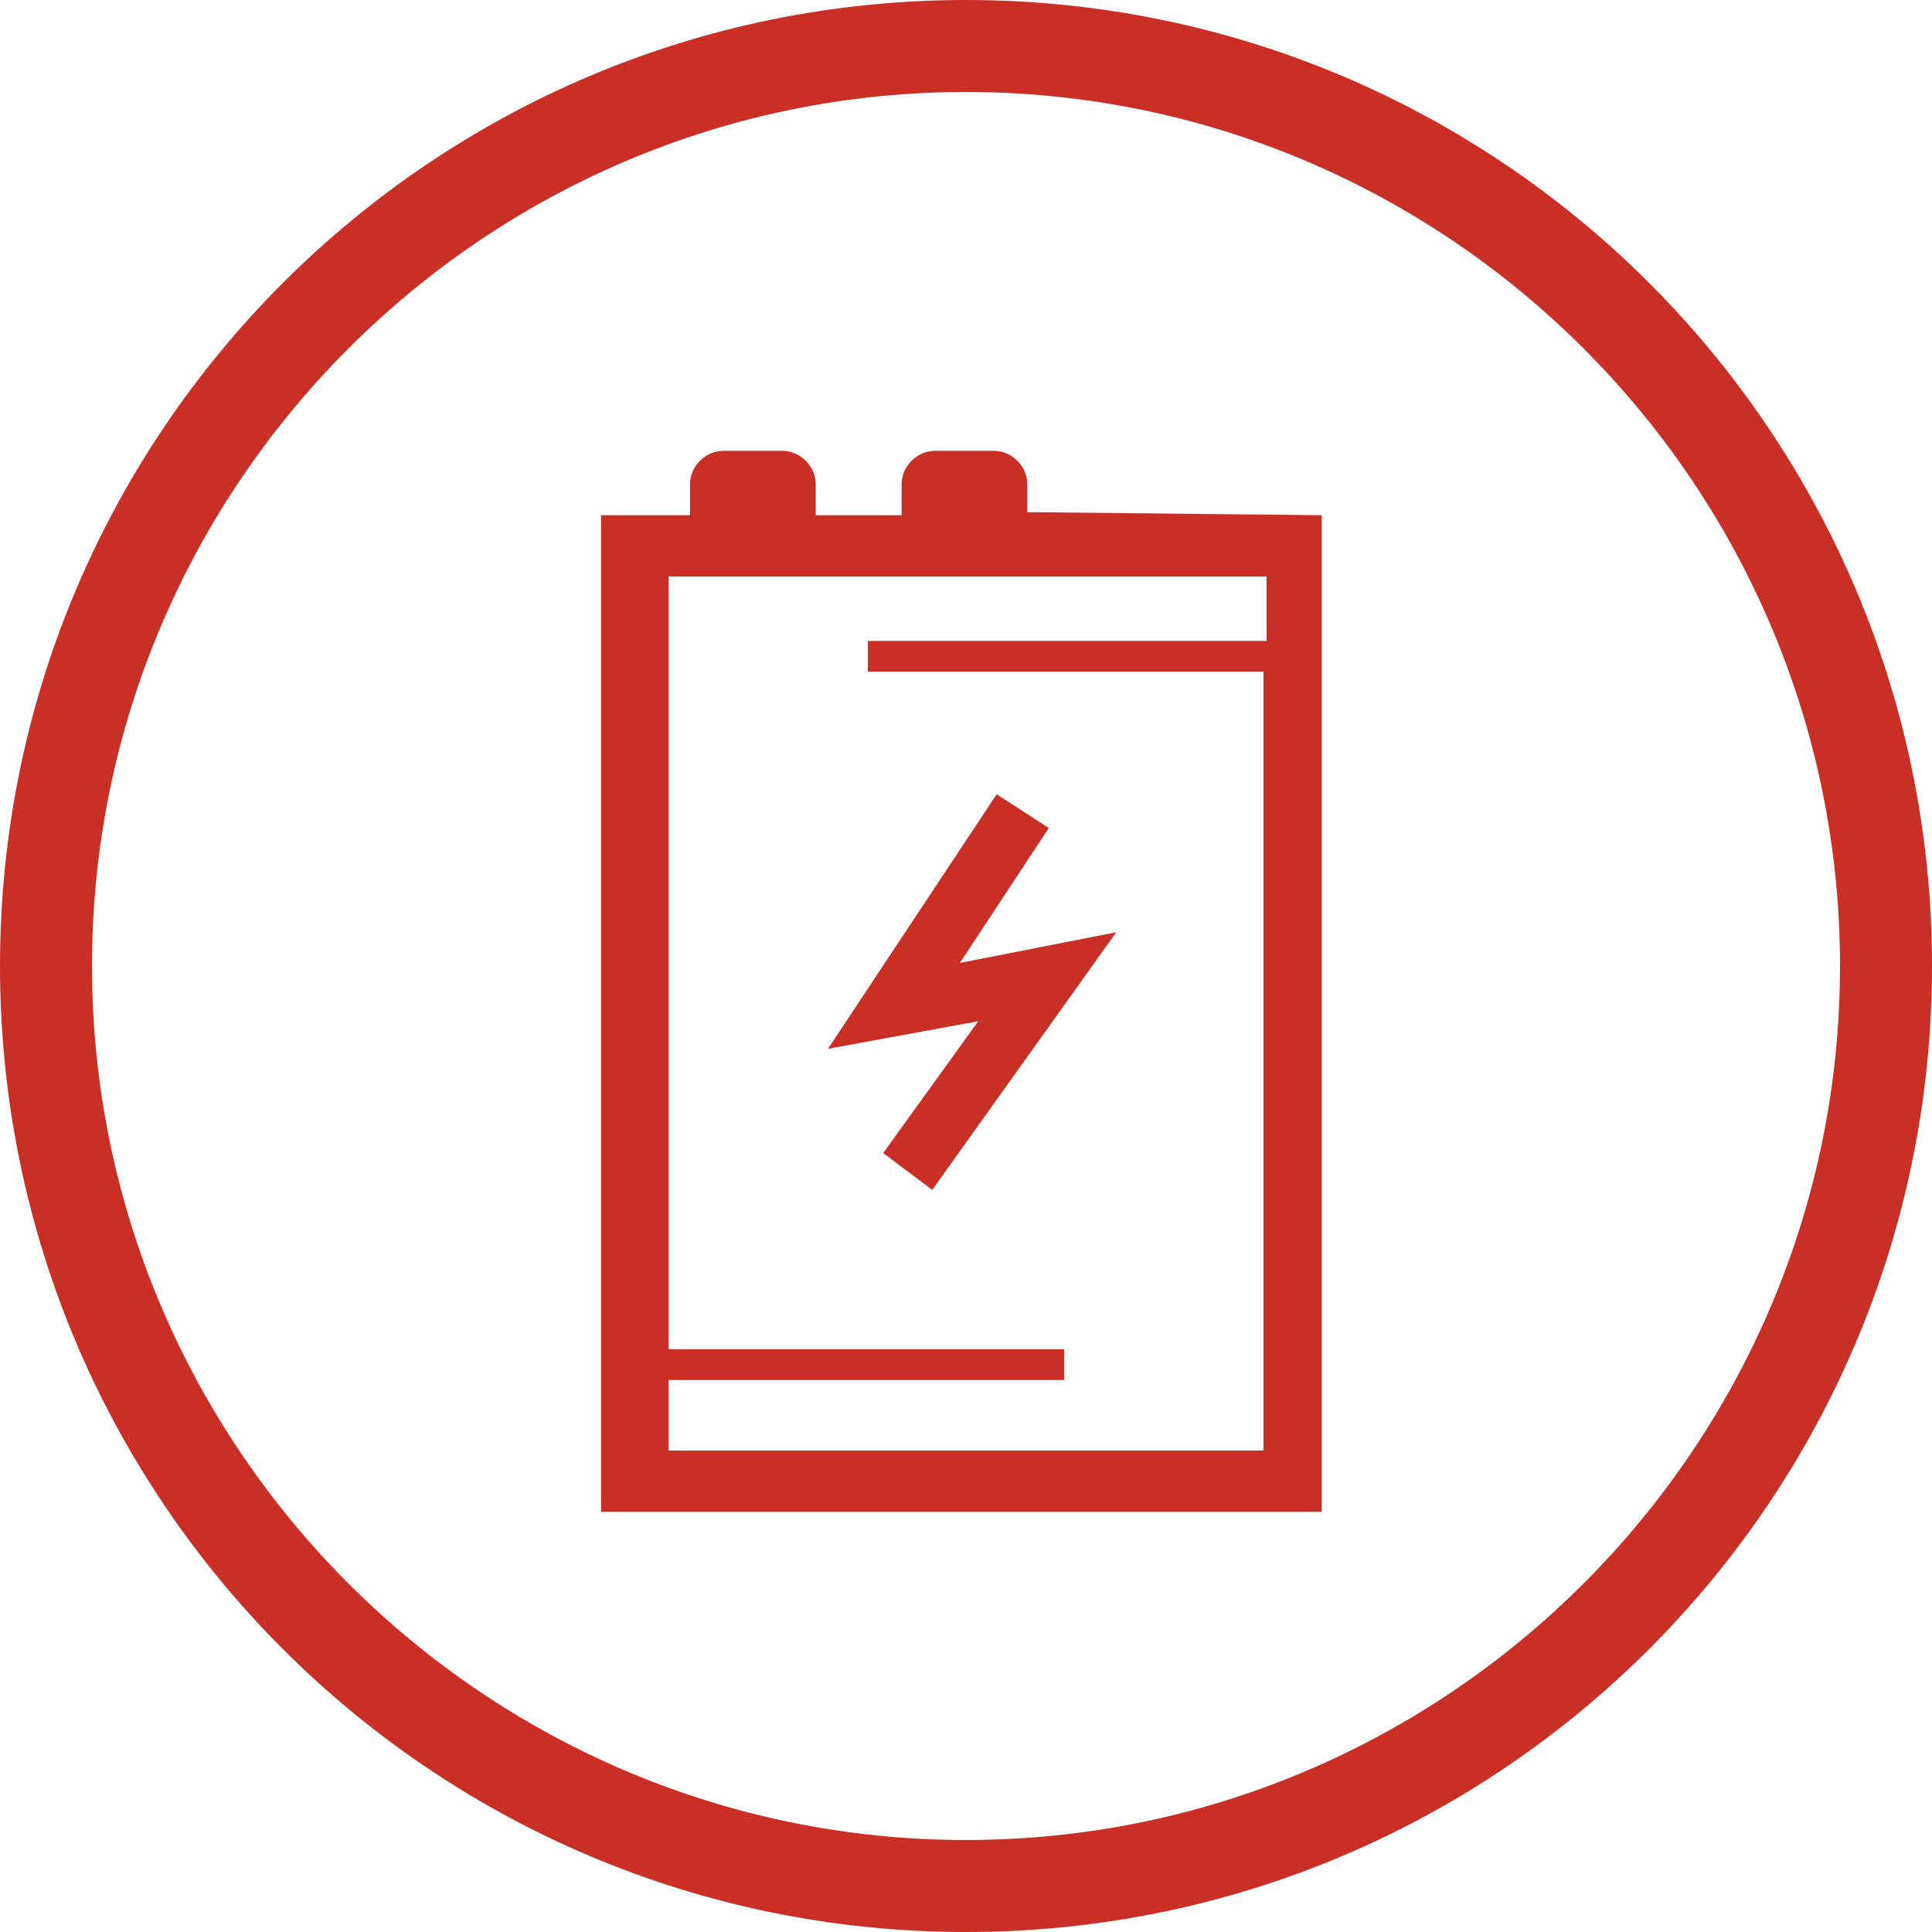 <?xml version="1.0" encoding="utf-8"?>
<!-- Generator: Adobe Illustrator 22.1.0, SVG Export Plug-In . SVG Version: 6.00 Build 0)  -->
<svg version="1.1" id="Warstwa_1" xmlns="http://www.w3.org/2000/svg" xmlns:xlink="http://www.w3.org/1999/xlink" x="0px" y="0px"
	 viewBox="0 0 63 63" style="enable-background:new 0 0 63 63;" xml:space="preserve">
<style type="text/css">
	.st0{fill:#C92F25;}
</style>
<g>
	<path class="st0" d="M31.5,0C14.1,0,0,14.1,0,31.5S14.1,63,31.5,63S63,48.9,63,31.5S48.9,0,31.5,0z M31.5,60C15.8,60,3,47.2,3,31.5
		S15.8,3,31.5,3S60,15.8,60,31.5S47.2,60,31.5,60z"/>
	<path class="st0" d="M33.5,16.7v-0.9c0-0.6-0.5-1.1-1.1-1.1h-1.9c-0.6,0-1.1,0.5-1.1,1.1v0.9c0,0,0,0.1,0,0.1h-2.8c0,0,0-0.1,0-0.1
		v-0.9c0-0.6-0.5-1.1-1.1-1.1h-1.9c-0.6,0-1.1,0.5-1.1,1.1v0.9c0,0,0,0.1,0,0.1h-2.9v32.5h23.5V16.8L33.5,16.7
		C33.5,16.8,33.5,16.8,33.5,16.7z M41.2,20.9H28.3v1h12.9v25.4H21.8V45h12.9v-1H21.8V18.8h19.5V20.9z"/>
	<polygon class="st0" points="28.8,37.6 30.4,38.8 36.4,30.4 31.3,31.4 34.2,27 32.5,25.9 27,34.2 31.9,33.3 	"/>
</g>
</svg>
